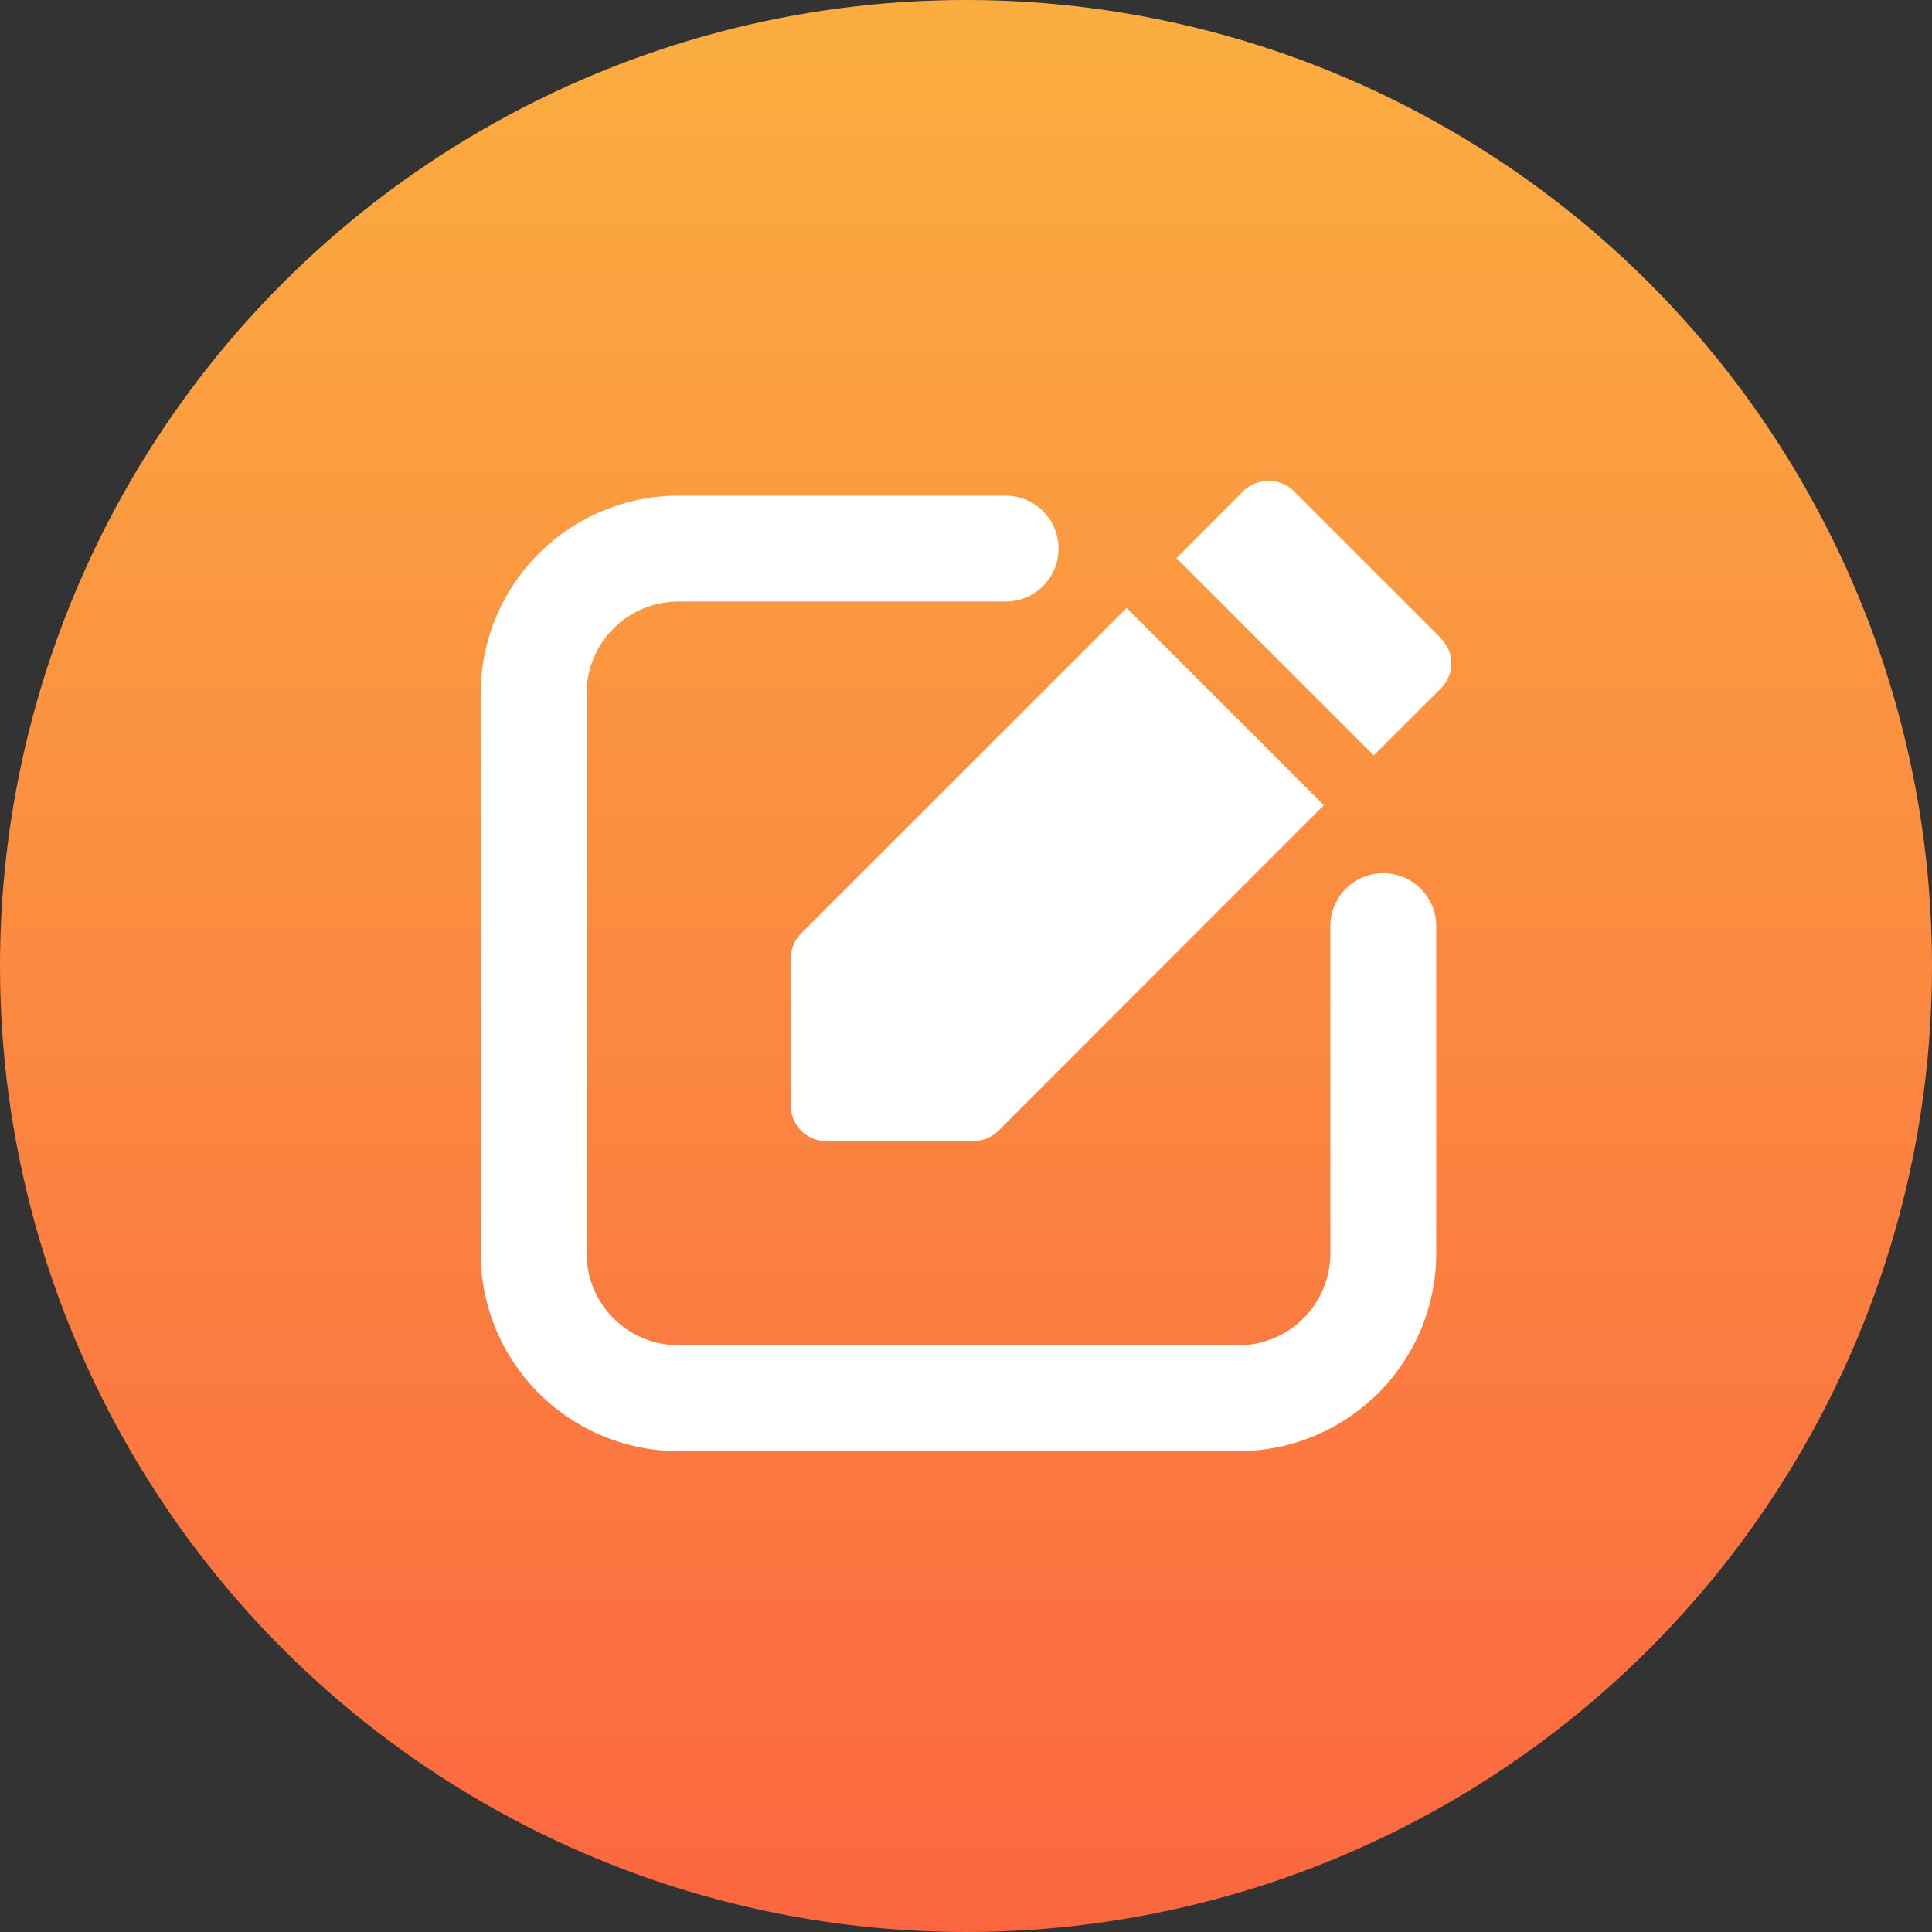 <?xml version="1.0" encoding="utf-8"?>
<svg xmlns="http://www.w3.org/2000/svg" xmlns:xlink="http://www.w3.org/1999/xlink" width="111" height="111" viewBox="0 0 111 111">
  <rect x="0" y="0" width="111" height="111" fill="#333333" stroke="none"/>
  <defs>
    <linearGradient id="linear-gradient" x1="0.5" x2="0.5" y2="1" gradientUnits="objectBoundingBox">
      <stop offset="0" stop-color="#fbae40"/>
      <stop offset="1" stop-color="#fb6640"/>
    </linearGradient>
  </defs>
  <g id="Group_26359" data-name="Group 26359" transform="translate(-380 -11163)">
    <circle id="Ellipse_518" data-name="Ellipse 518" cx="55.5" cy="55.5" r="55.5" transform="translate(380 11163)" fill="url(#linear-gradient)"/>
    <g id="edit_1_" data-name="edit (1)" transform="translate(405.117 11188.615)">
      <path id="Path_12929" data-name="Path 12929" d="M54.358,24.122a3.042,3.042,0,0,0-3.042,3.042V45.97a5.283,5.283,0,0,1-5.273,5.273H13.857A5.285,5.285,0,0,1,8.584,45.97V13.788a5.283,5.283,0,0,1,5.273-5.273h18.8a3.042,3.042,0,1,0,0-6.084h-18.8A11.375,11.375,0,0,0,2.5,13.788V45.97A11.377,11.377,0,0,0,13.857,57.327H46.039A11.375,11.375,0,0,0,57.4,45.97V27.17a3.042,3.042,0,0,0-3.038-3.048Z" transform="translate(0 0.431)" fill="#fff"/>
      <path id="Path_12930" data-name="Path 12930" d="M37.414,11.057,28.939,2.582a2.087,2.087,0,0,0-2.868,0L22.21,6.45,33.546,17.786l3.863-3.853a2.028,2.028,0,0,0,0-2.868Z" transform="translate(20.262)" fill="#fff"/>
      <path id="Path_12931" data-name="Path 12931" d="M11.286,25.738v8.473a2.028,2.028,0,0,0,2.028,2.028h8.473a2.028,2.028,0,0,0,1.433-.594l18.692-18.7L30.58,5.612,11.888,24.3a2.028,2.028,0,0,0-.6,1.434Z" transform="translate(9.032 3.701)" fill="#fff"/>
    </g>
  </g>
</svg>
